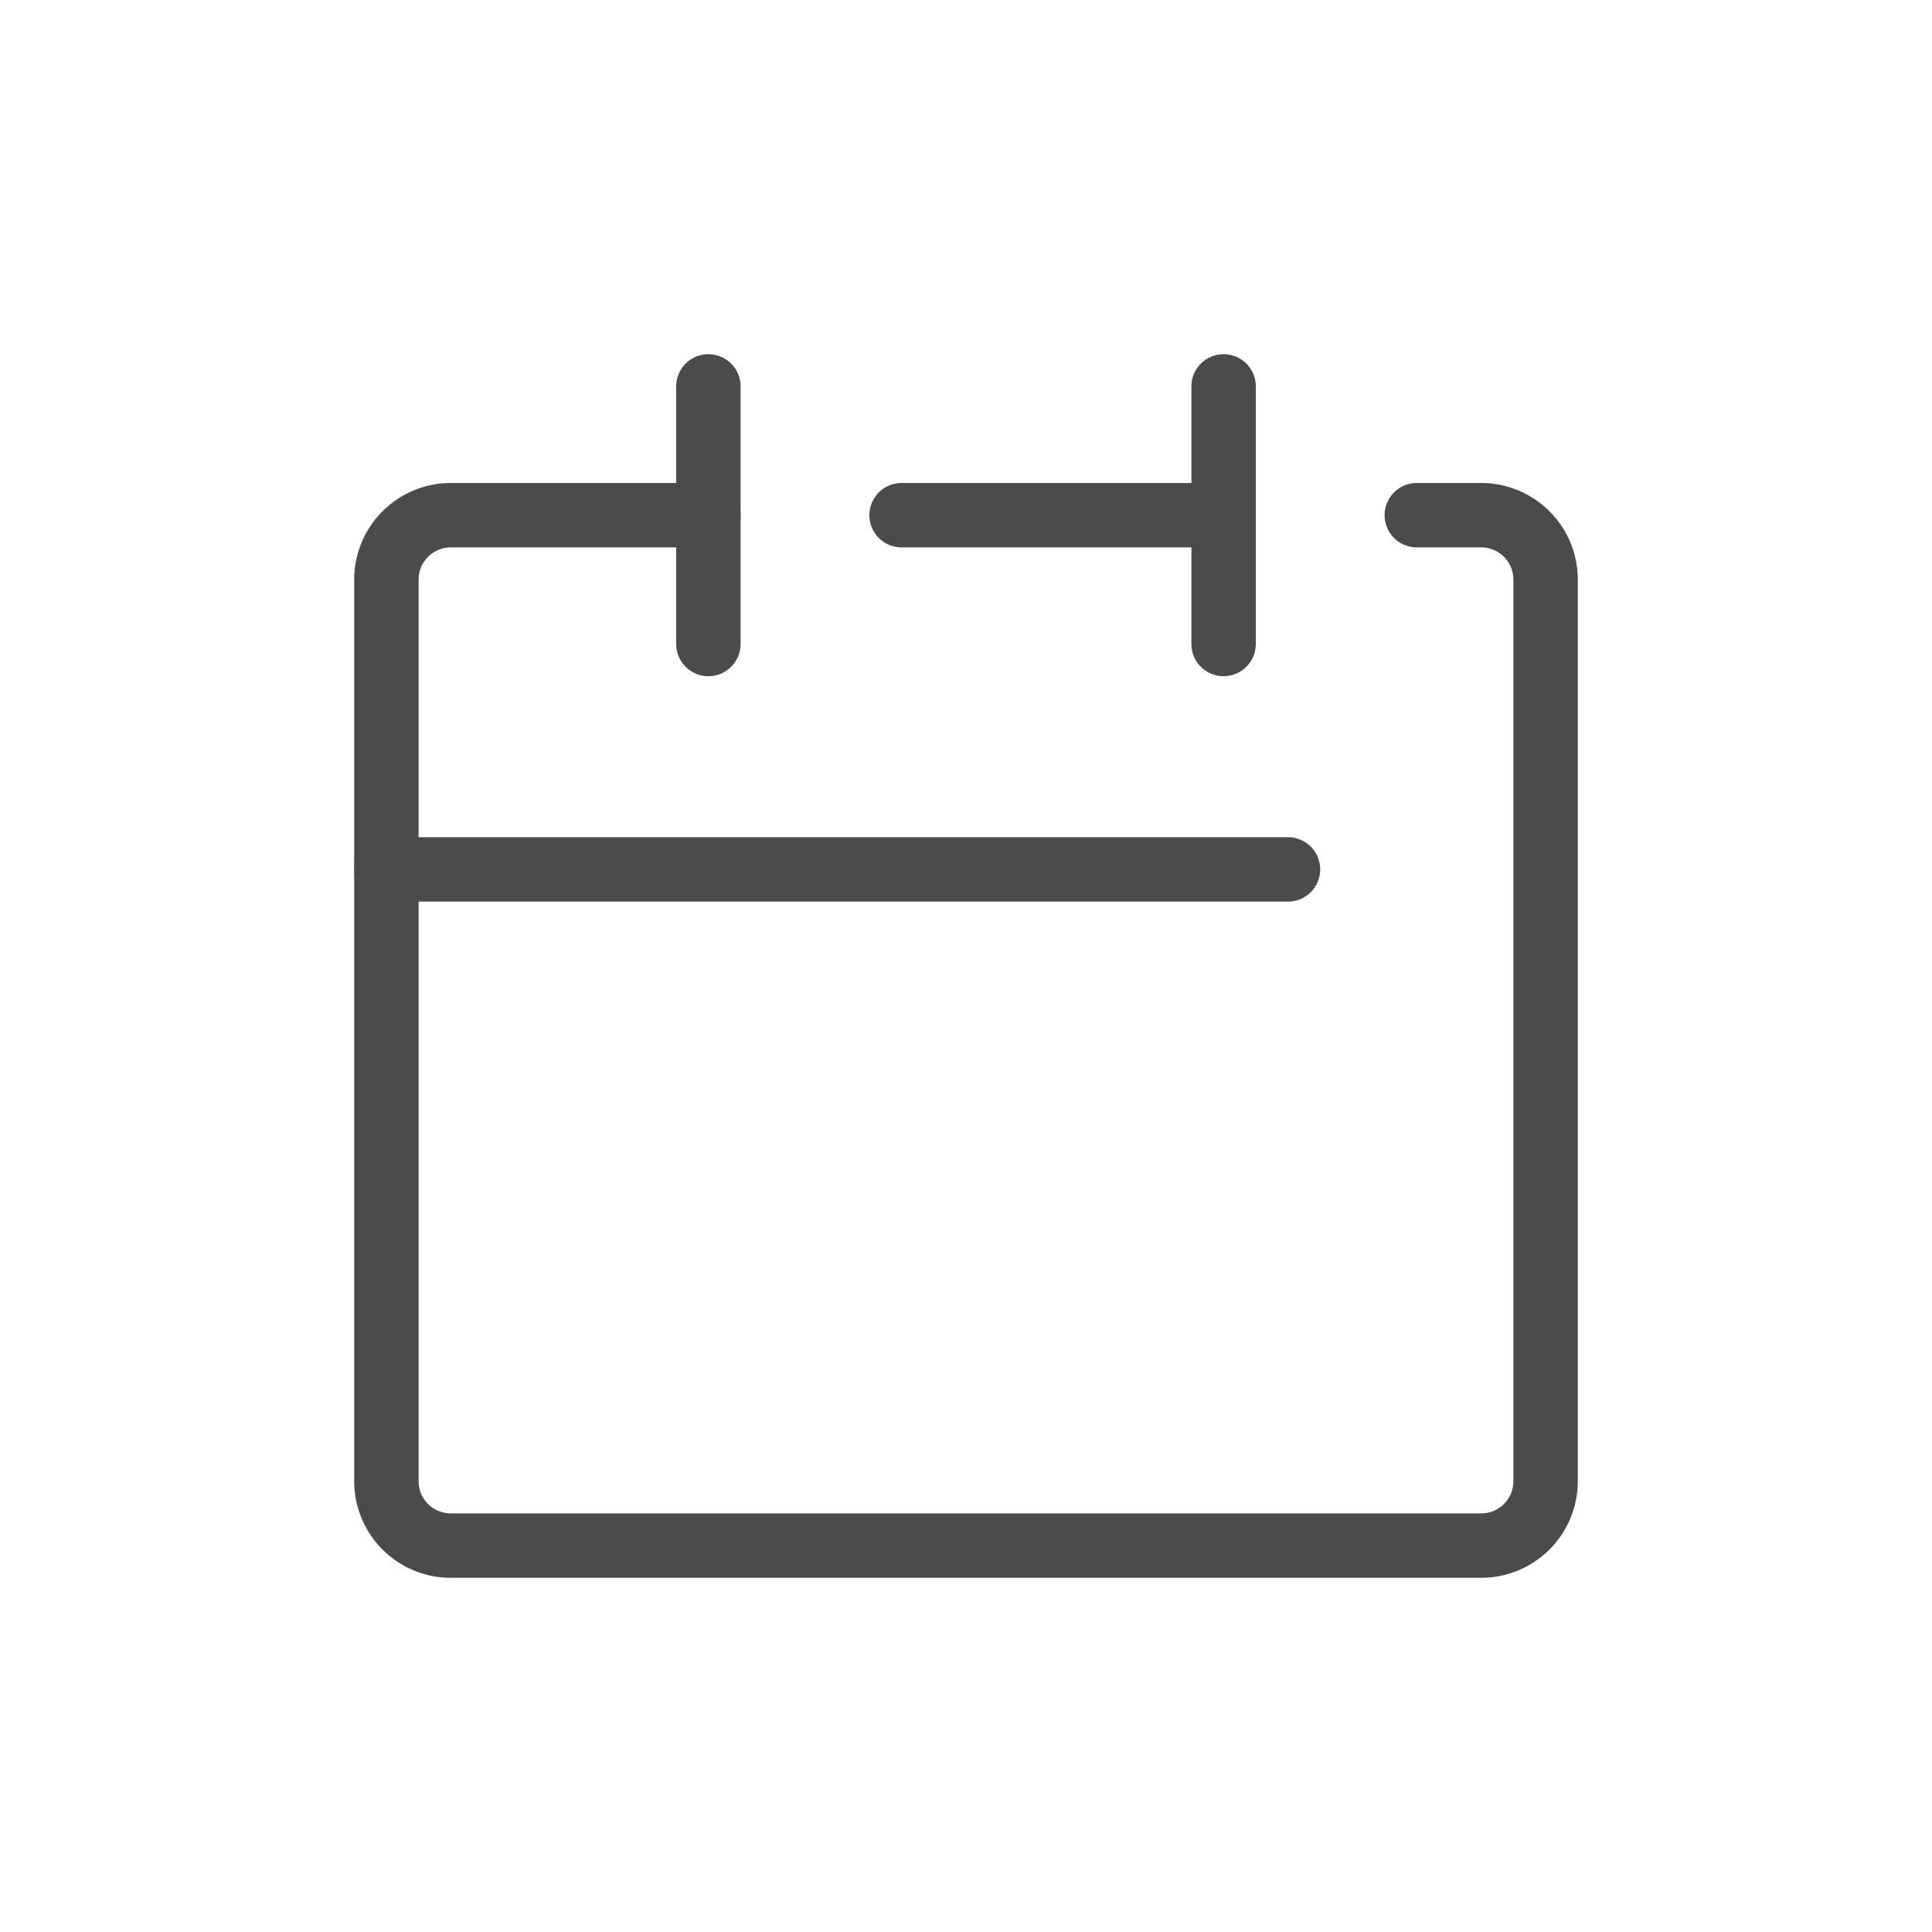 <svg xmlns="http://www.w3.org/2000/svg" viewBox="0 0 60 60"><defs><style>.cls-1{fill:#4b4b4b;}.cls-2{fill:none;}</style></defs><g id="レイヤー_2" data-name="レイヤー 2"><g id="レイヤー_1-2" data-name="レイヤー 1"><g id="ico_daily"><g id="ico_daily-2" data-name="ico_daily"><path class="cls-1" d="M46,49H14a3,3,0,0,1-3-3V18a3,3,0,0,1,3-3h8a1,1,0,0,1,0,2H14a1,1,0,0,0-1,1V46a1,1,0,0,0,1,1H46a1,1,0,0,0,1-1V18a1,1,0,0,0-1-1H44a1,1,0,0,1,0-2h2a3,3,0,0,1,3,3V46A3,3,0,0,1,46,49Z"/><path class="cls-1" d="M38,17H28a1,1,0,0,1,0-2H38a1,1,0,0,1,0,2Z"/><path class="cls-1" d="M22,21a1,1,0,0,1-1-1V12a1,1,0,0,1,2,0v8A1,1,0,0,1,22,21Z"/><path class="cls-1" d="M38,21a1,1,0,0,1-1-1V12a1,1,0,0,1,2,0v8A1,1,0,0,1,38,21Z"/><path class="cls-1" d="M40,28H12a1,1,0,0,1,0-2H40a1,1,0,0,1,0,2Z"/></g><rect class="cls-2" width="60" height="60"/></g></g></g></svg>